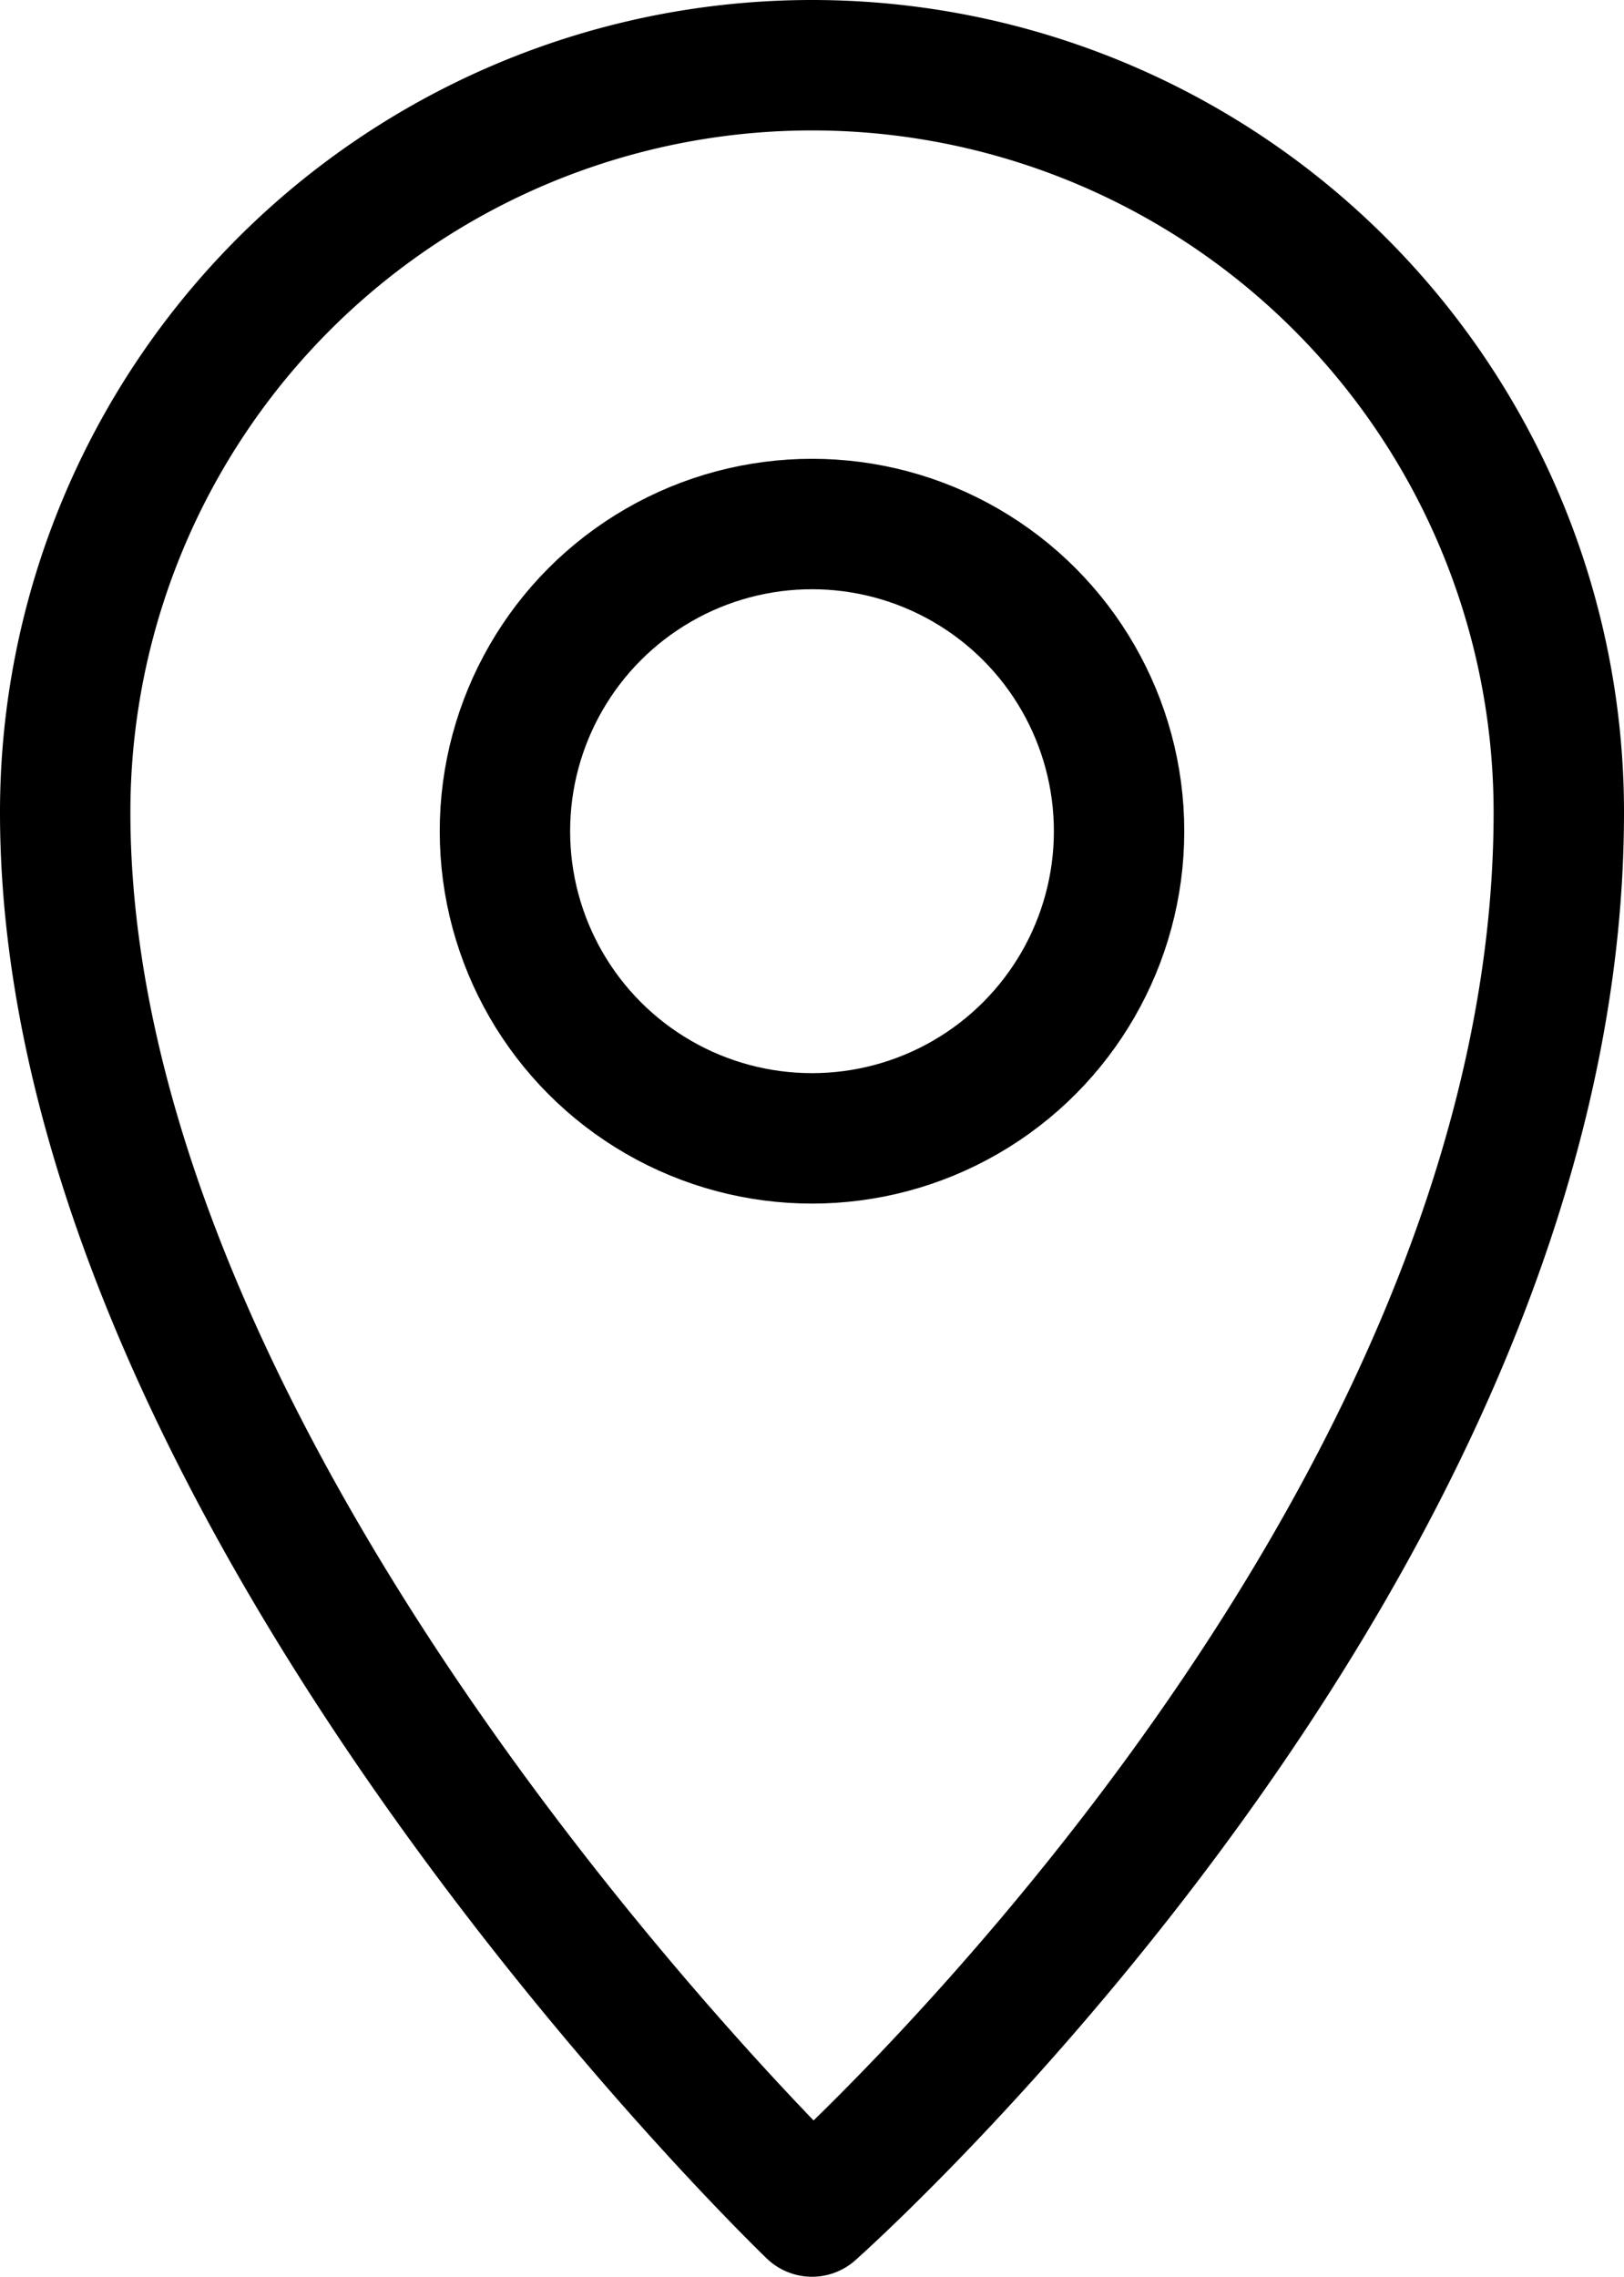 <svg xmlns="http://www.w3.org/2000/svg" viewBox="0 0 99.64 139.64"><defs><style>.cls-1{fill:none;stroke:#000;stroke-linejoin:round;stroke-width:8px;}</style></defs><g id="Layer_2" data-name="Layer 2"><g id="Layer_1-2" data-name="Layer 1"><path class="cls-1" d="M95.64,49.82c0,45.23-45.82,85.82-45.82,85.82S4,91.69,4,49.82a45.82,45.82,0,0,1,91.64,0Z"/><circle class="cls-1" cx="49.82" cy="50.98" r="18.84"/></g></g></svg>